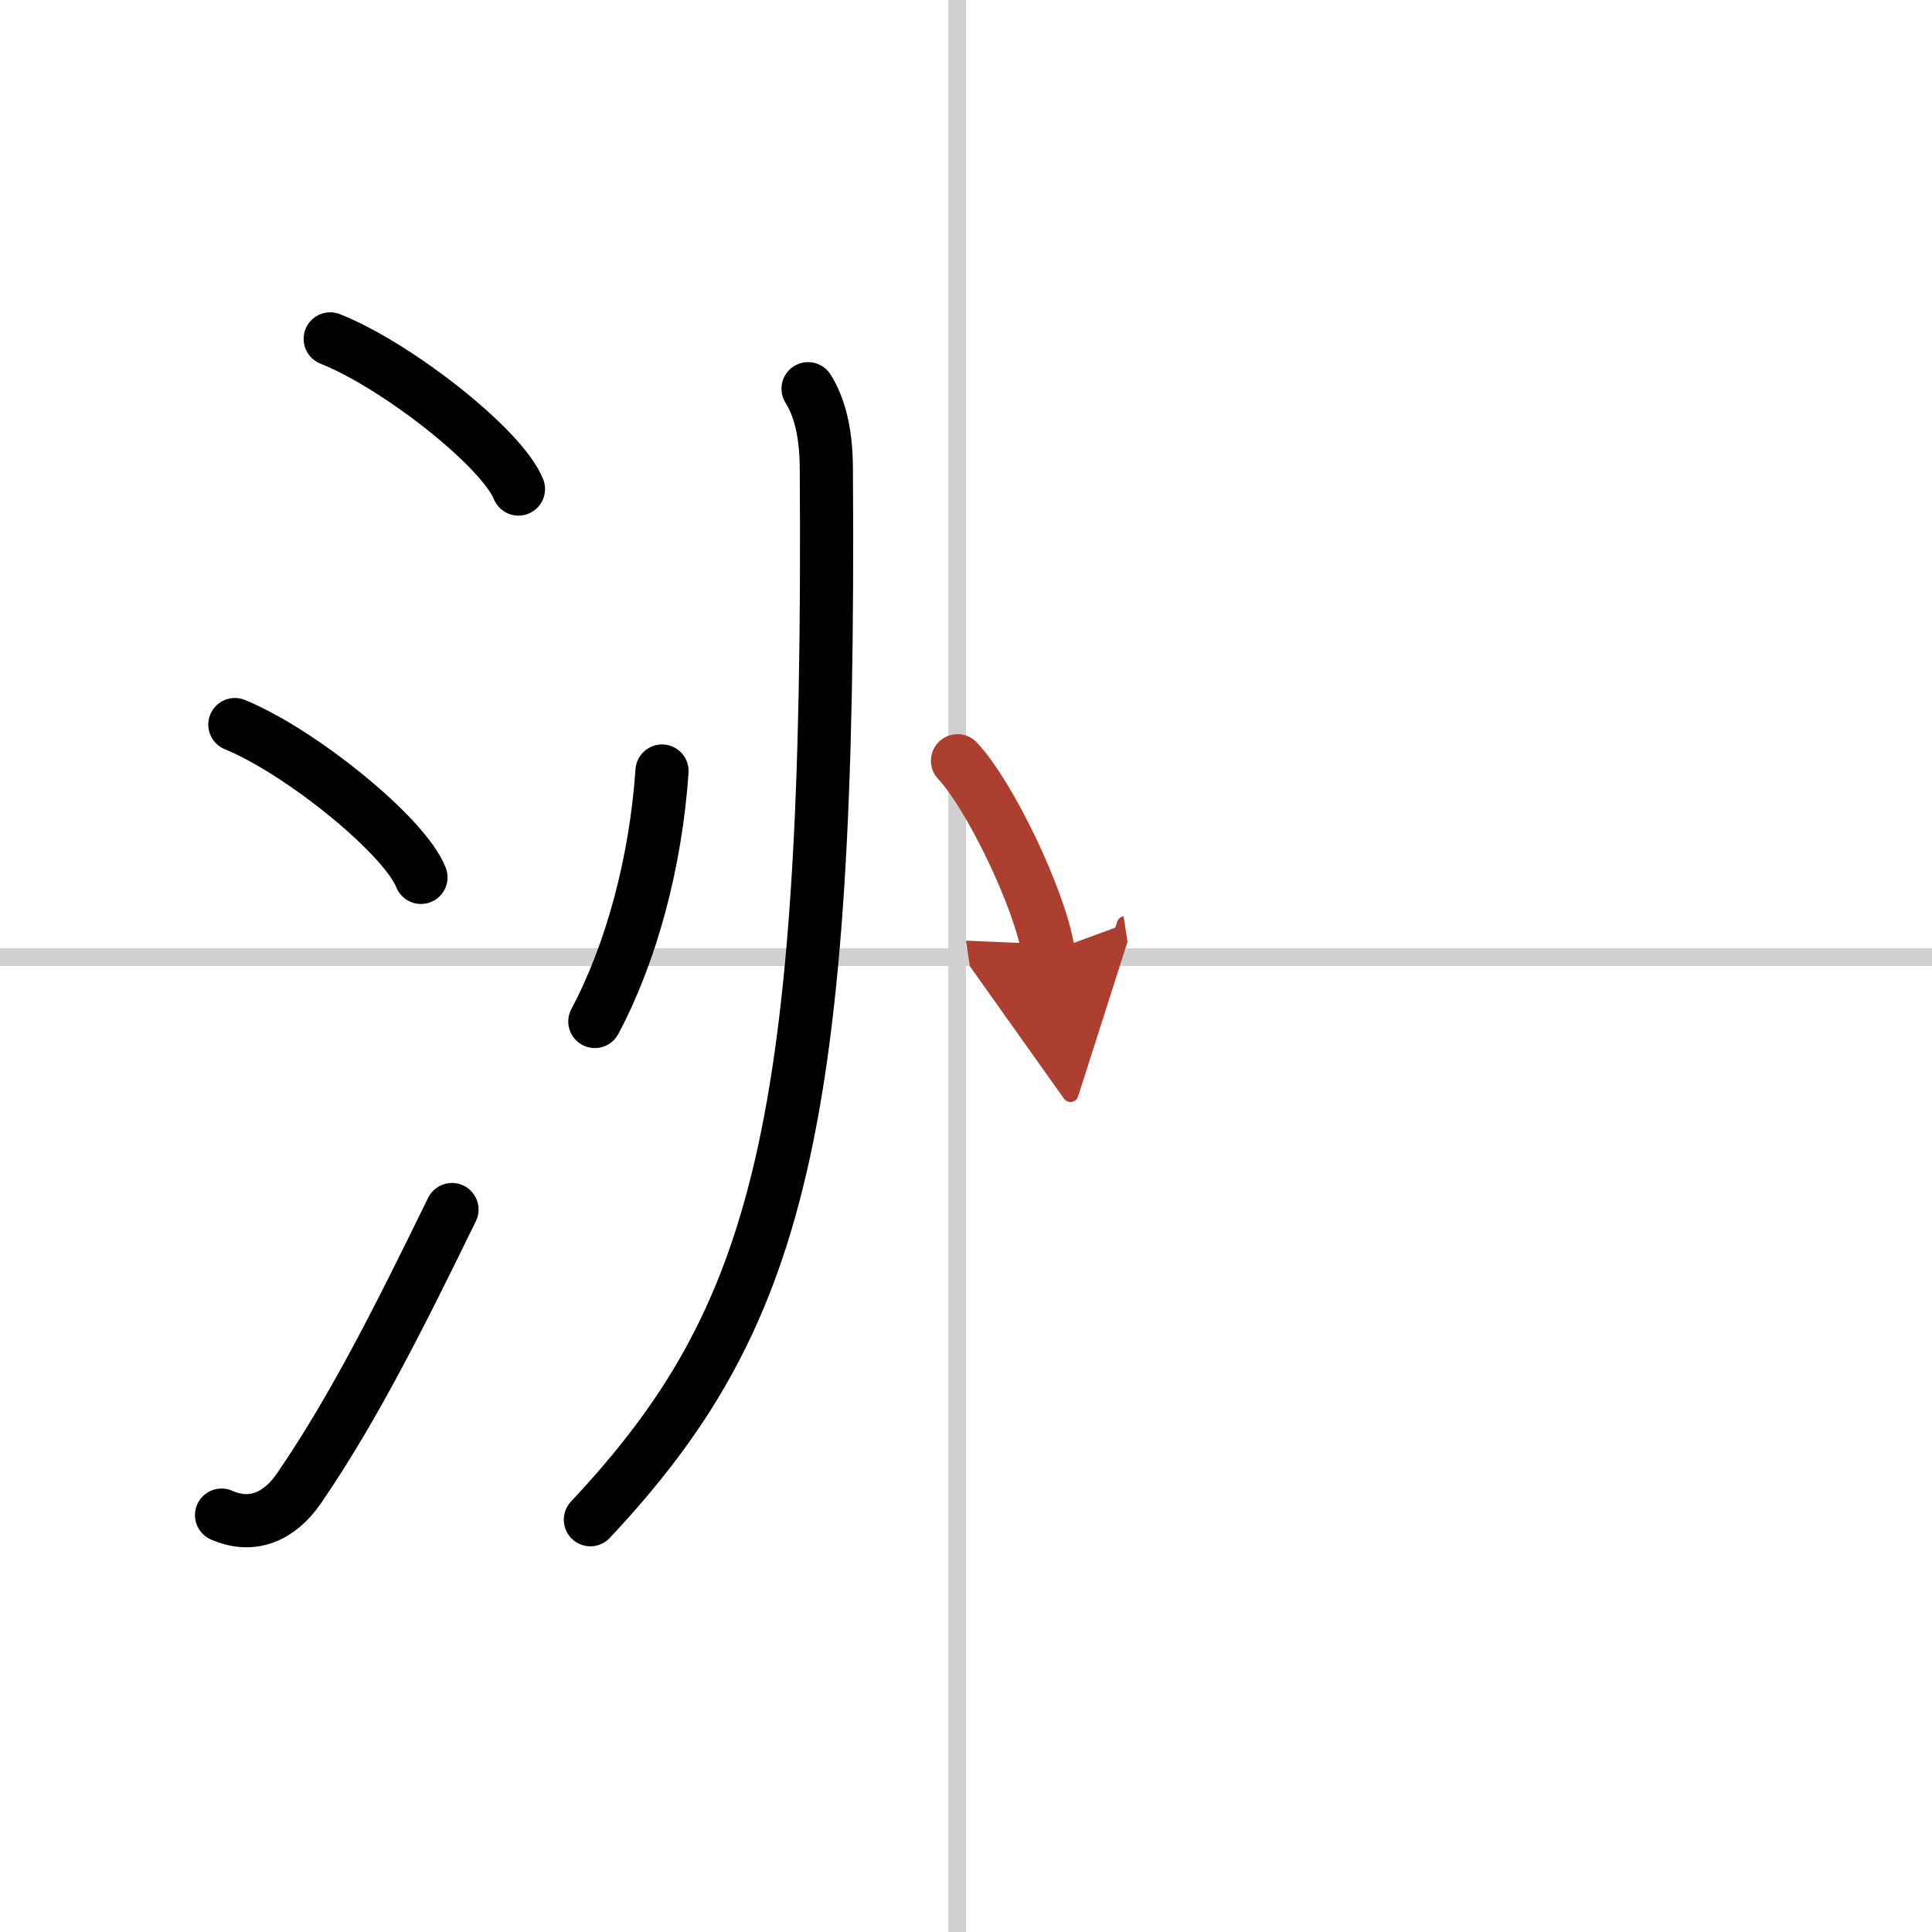 <svg width="400" height="400" viewBox="0 0 109 109" xmlns="http://www.w3.org/2000/svg"><defs><marker id="a" markerWidth="4" orient="auto" refX="1" refY="5" viewBox="0 0 10 10"><polyline points="0 0 10 5 0 10 1 5" fill="#ad3f31" stroke="#ad3f31"/></marker></defs><g fill="none" stroke="#000" stroke-linecap="round" stroke-linejoin="round" stroke-width="3"><rect width="100%" height="100%" fill="#fff" stroke="#fff"/><line x1="54" x2="54" y2="109" stroke="#d0d0d0" stroke-width="1"/><line x2="109" y1="54" y2="54" stroke="#d0d0d0" stroke-width="1"/><path d="m18.63 19.12c3.75 1.49 9.68 6.14 10.62 8.47"/><path d="m13.25 40.88c3.71 1.52 9.57 6.26 10.5 8.62"/><path d="m12.5 85.48c1.75 0.77 3.28 0.07 4.36-1.5 3.14-4.57 5.79-9.91 8.64-15.74"/><path d="m37.35 43.5c-0.35 5.12-1.72 10.25-3.79 14.13"/><path d="m45.59 21.93c0.64 1.02 1.01 2.44 1.03 4.4 0.26 37.42-2.69 48.07-13.31 59.41"/><path d="m54.02 42.92c1.81 1.91 4.67 7.84 5.13 10.8" marker-end="url(#a)" stroke="#ad3f31"/></g></svg>
